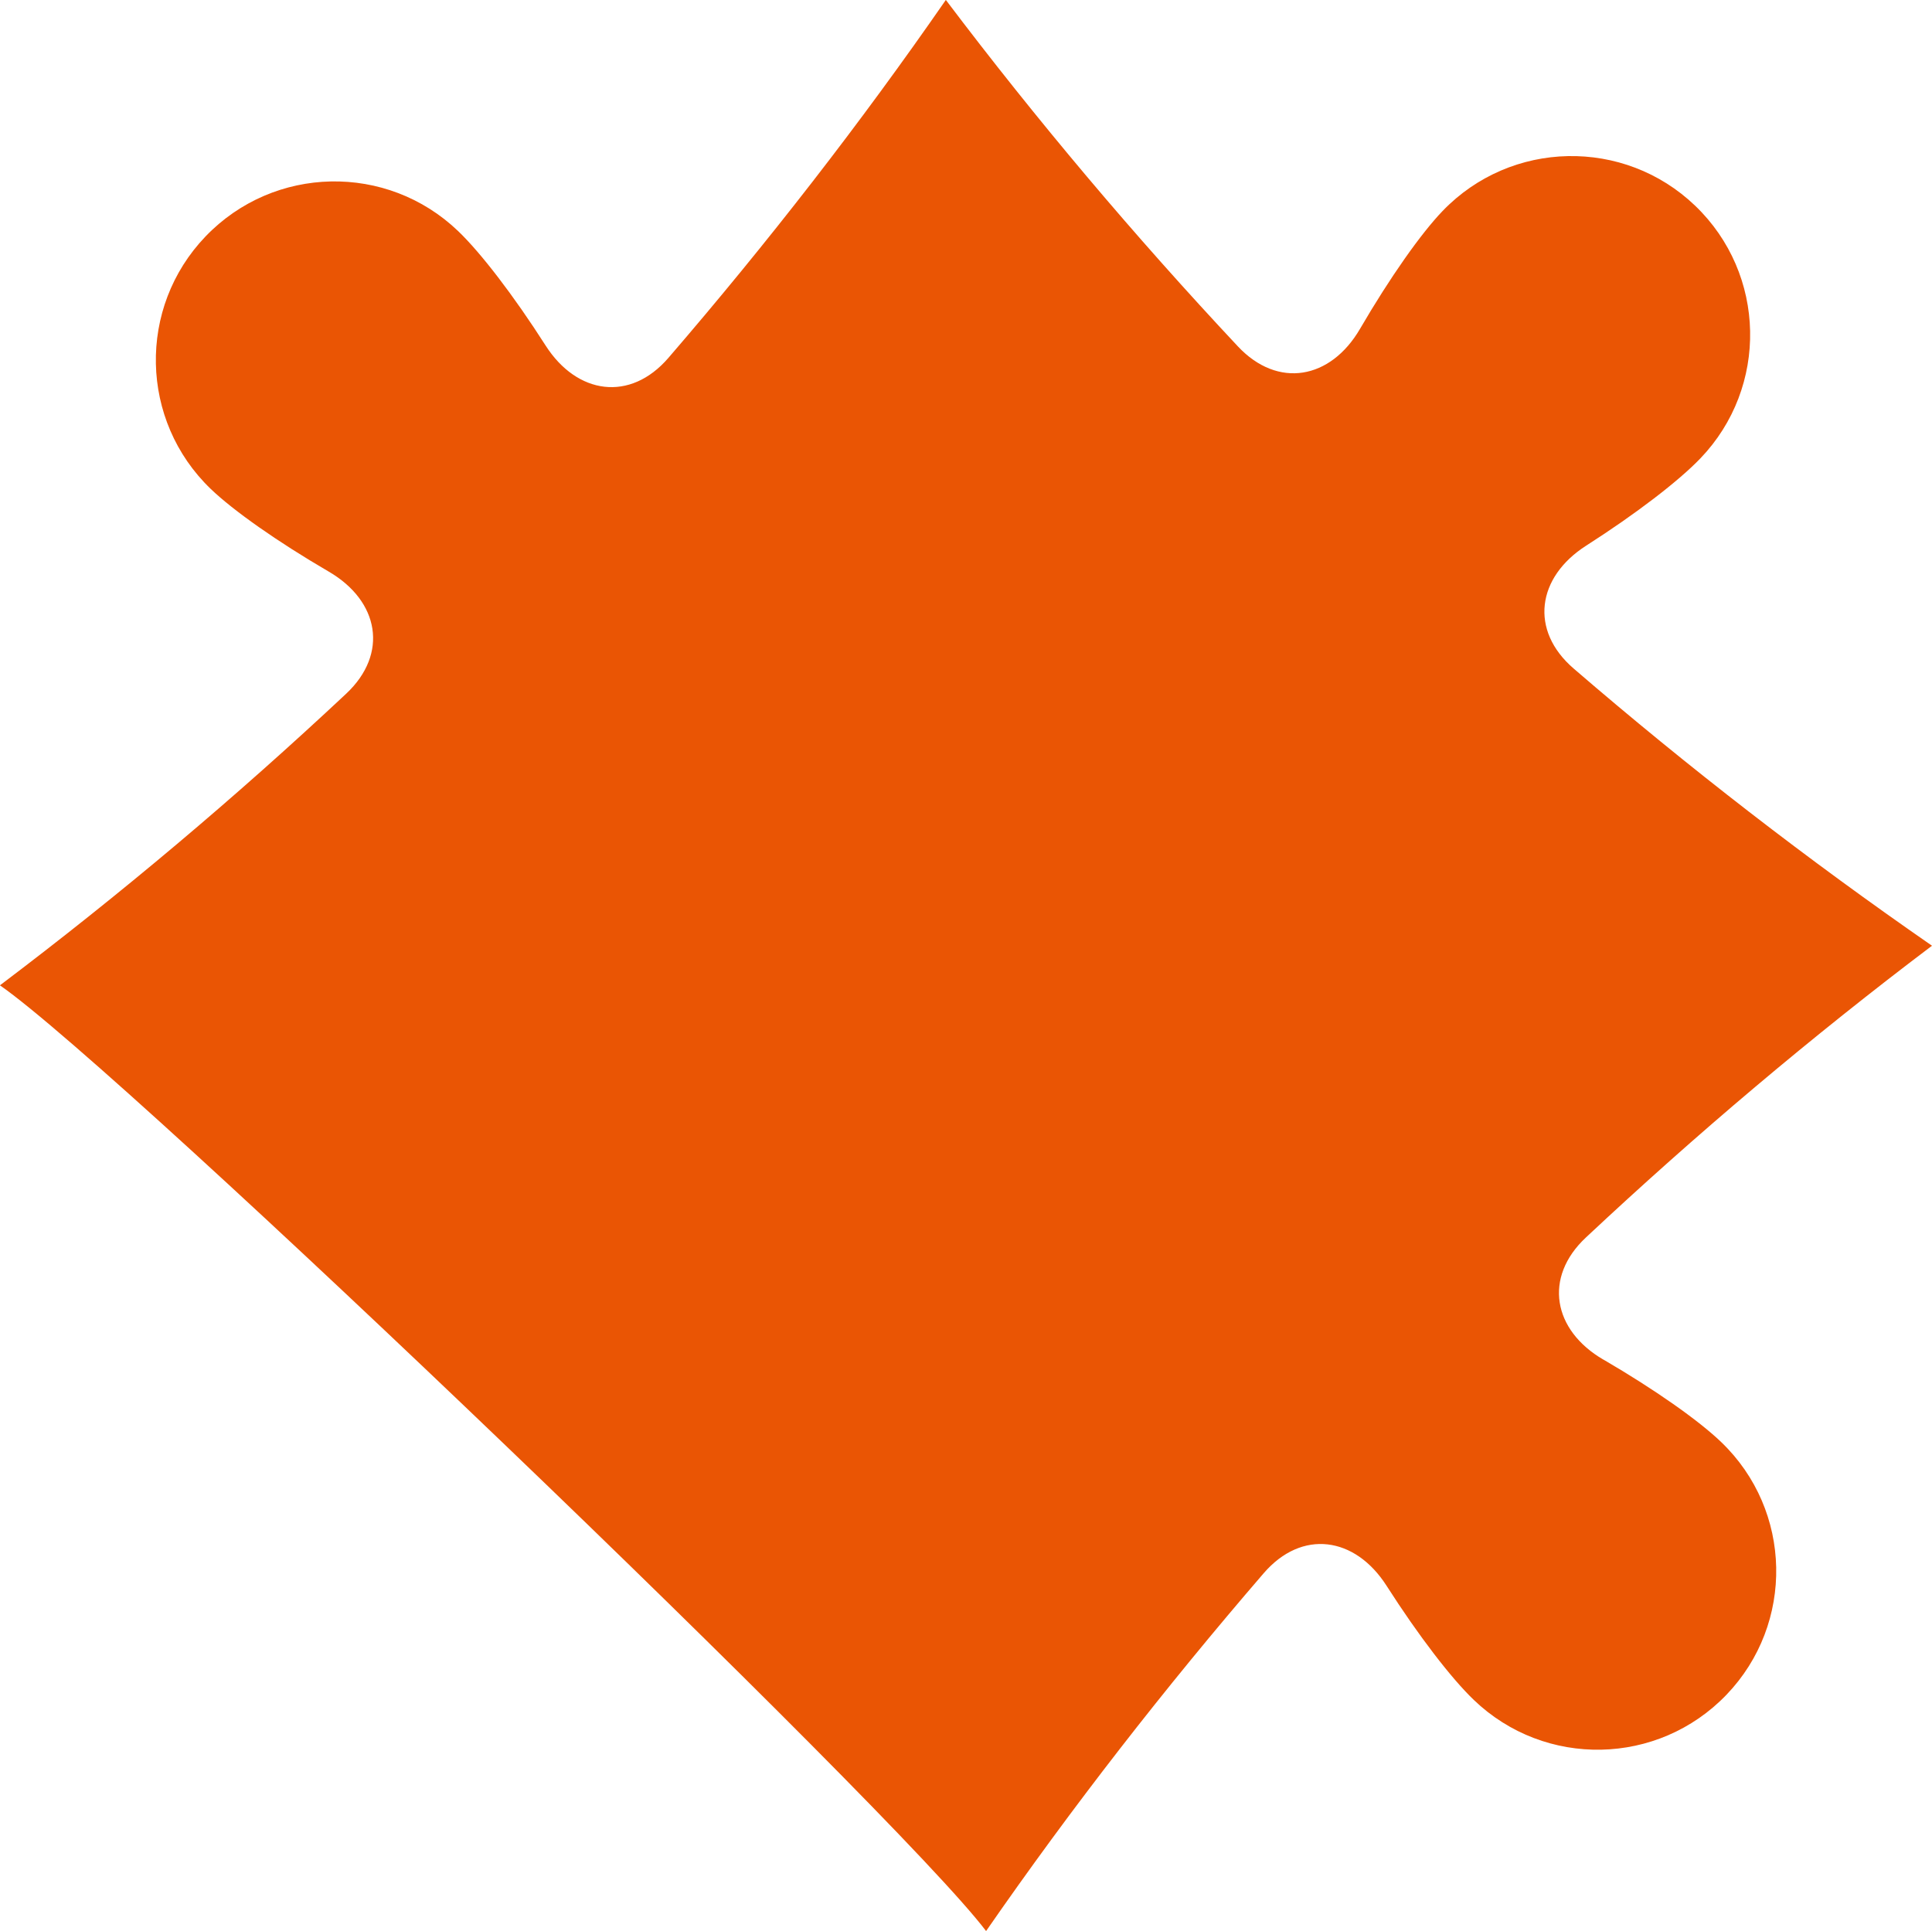 <?xml version="1.0" encoding="UTF-8"?>
<svg id="_レイヤー_2" data-name="レイヤー 2" xmlns="http://www.w3.org/2000/svg" viewBox="0 0 269.34 269.24">
  <defs>
    <style>
      .cls-1 {
        fill: #ea5504;
        stroke-width: 0px;
      }
    </style>
  </defs>
  <g id="POST_1" data-name="POST 1">
    <path class="cls-1" d="m223.53,189.57c-7.04-4.1-8.39-11.46-2.44-17.03,15.4-14.43,31.5-28.03,48.25-40.68-17.26-11.95-33.98-24.87-49.96-38.65-6.17-5.32-5.13-12.72,1.73-17.12,7.01-4.48,12.94-9.05,15.94-12.18,9.53-9.93,9.2-25.7-.72-35.22-9.92-9.52-25.69-9.19-35.22.73-3.01,3.13-7.32,9.24-11.51,16.43-4.1,7.04-11.45,8.39-17.03,2.44-14.43-15.4-28.06-31.55-40.71-48.3-11.95,17.26-24.9,33.92-38.68,49.91-5.32,6.17-12.73,5.13-17.12-1.73-4.48-7.01-9.05-12.94-12.18-15.94-9.93-9.53-25.69-9.2-35.22.73-9.52,9.92-9.2,25.69.73,35.22,3.13,3,9.24,7.32,16.43,11.51,7.04,4.1,8.39,11.45,2.44,17.03-15.4,14.43-31.52,28.01-48.27,40.66,17.26,11.95,124.83,115.11,137.48,131.86,11.95-17.26,24.92-33.91,38.7-49.89,5.32-6.17,12.72-5.13,17.12,1.73,4.48,7.01,9.05,12.94,12.18,15.94,9.93,9.53,25.69,9.2,35.22-.73,9.52-9.92,9.2-25.69-.73-35.22-3.13-3.01-9.24-7.32-16.43-11.51Z"/>
  </g>
</svg>